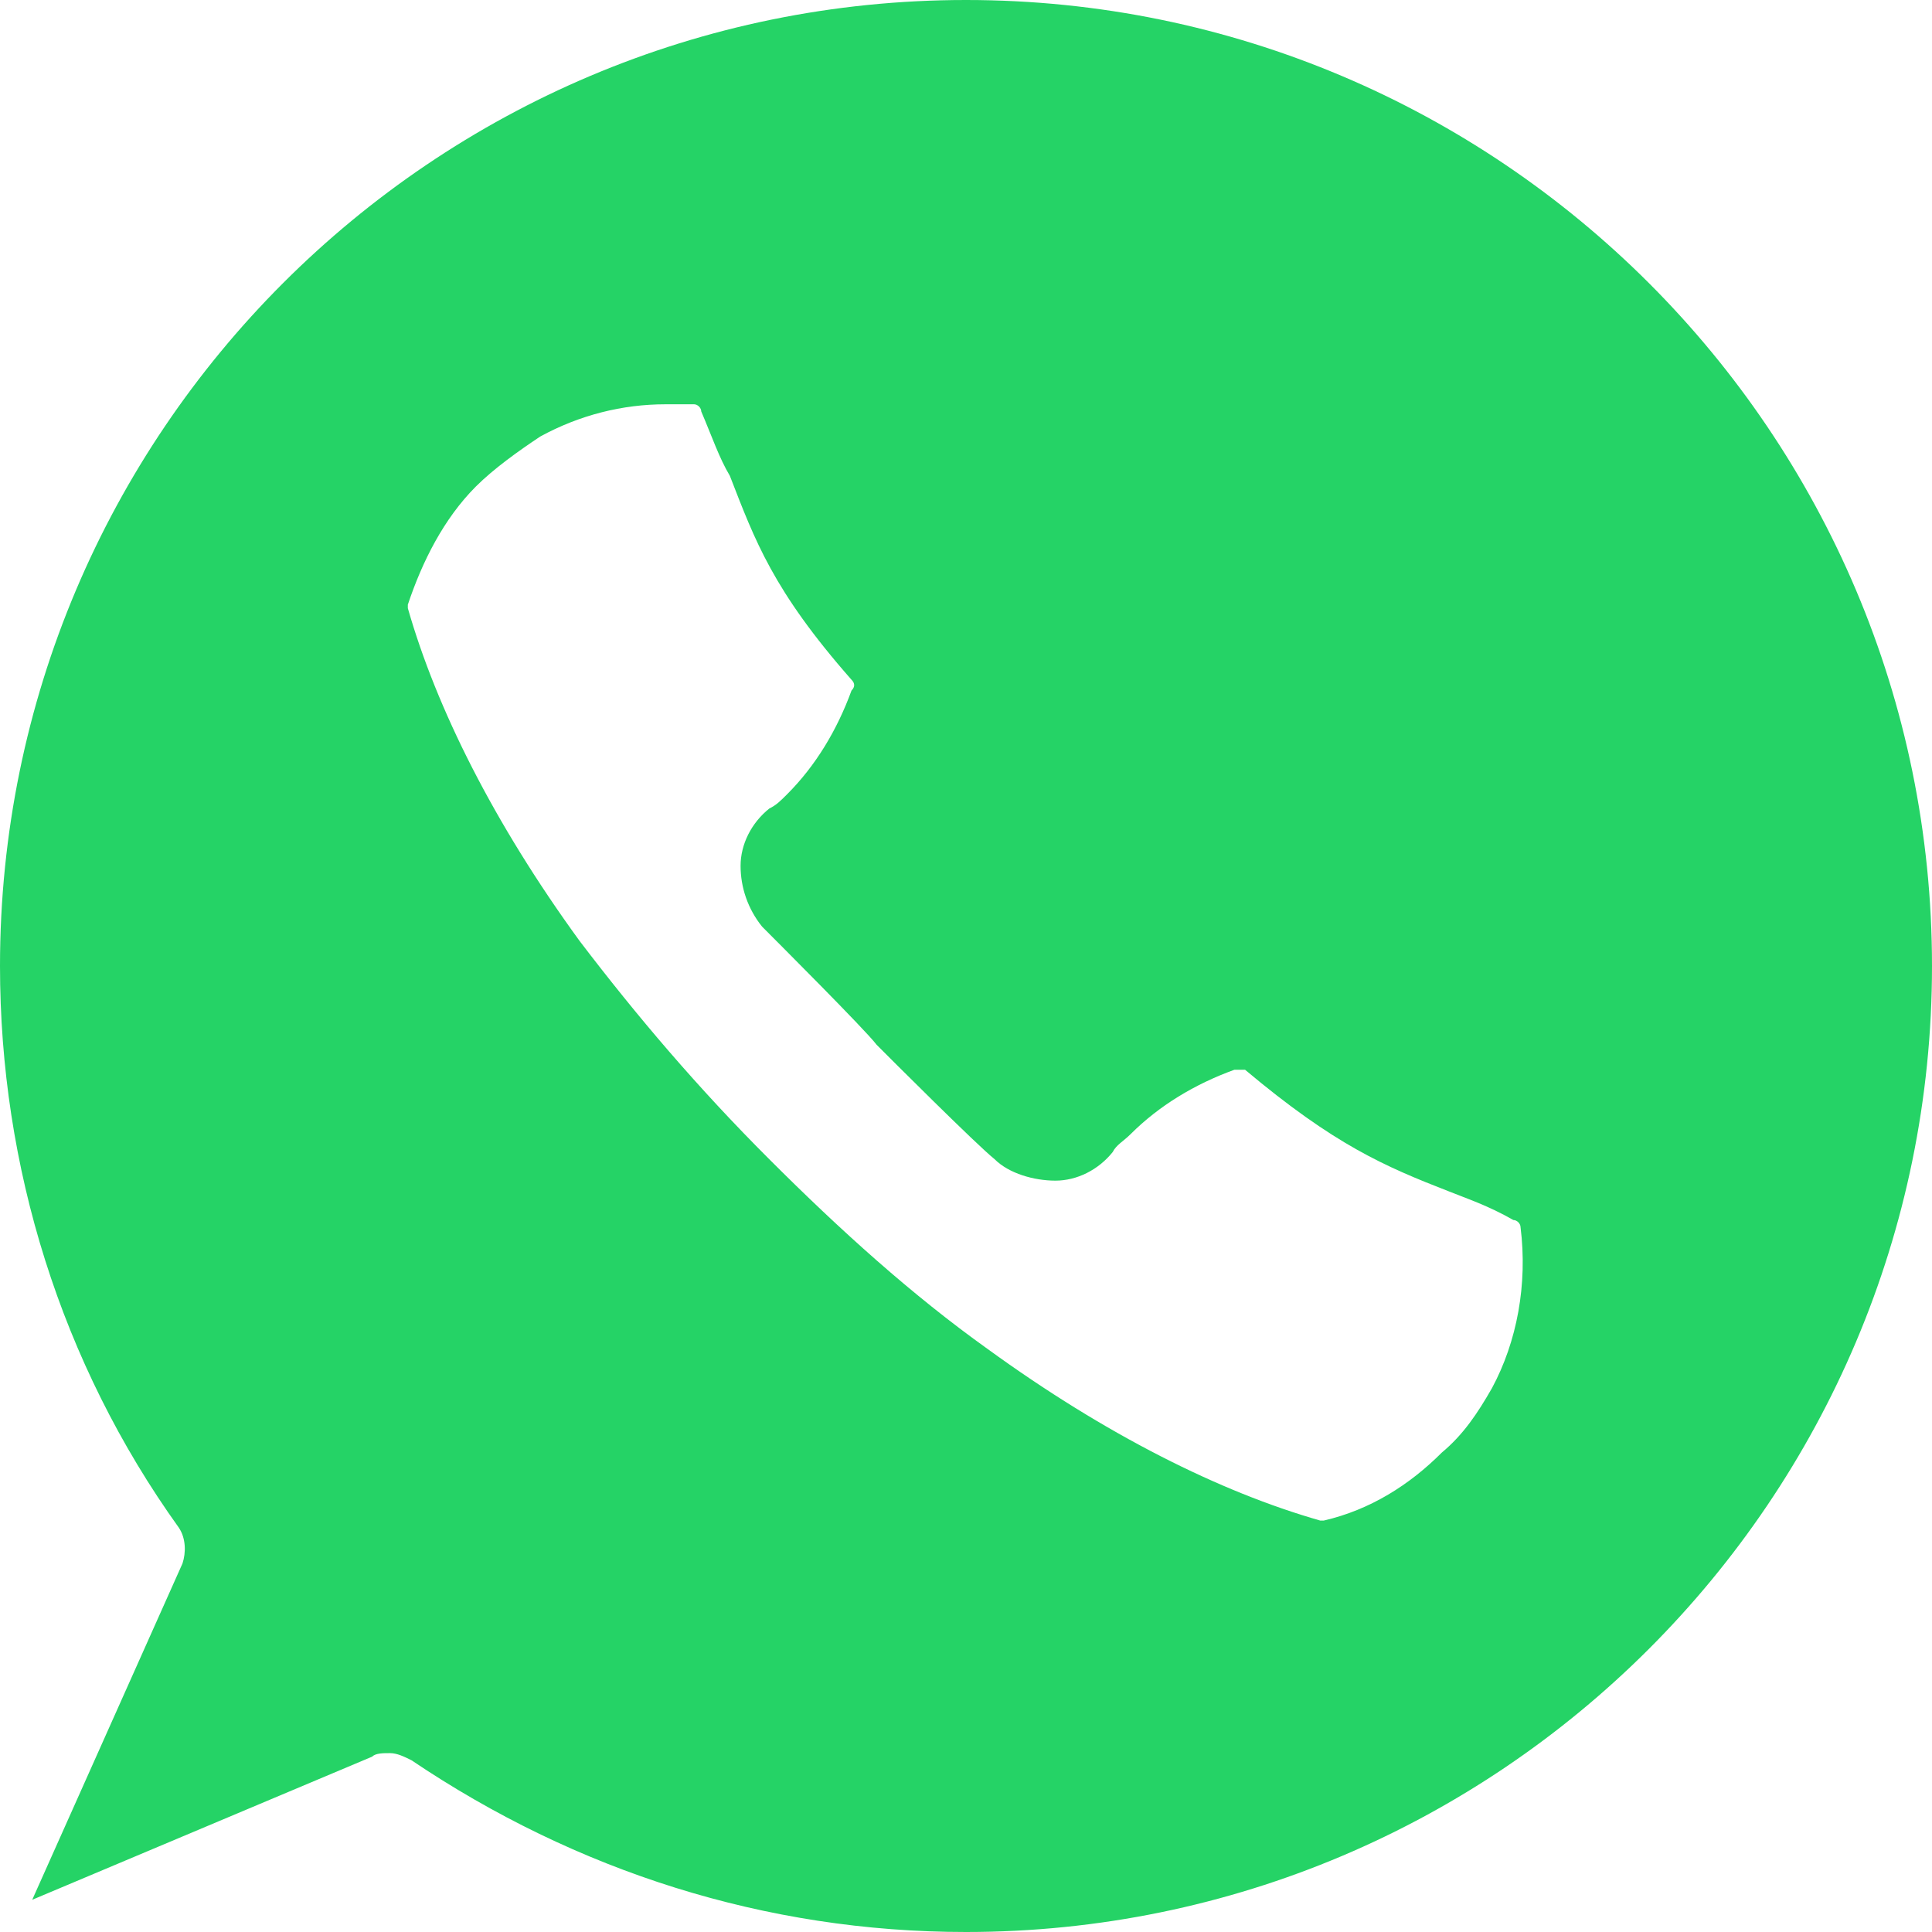 <svg width="31" height="31" viewBox="0 0 31 31" fill="none" xmlns="http://www.w3.org/2000/svg">
<path d="M15.5 0C6.946 0 0 6.946 0 15.5C0 18.715 0.976 21.872 2.87 24.513C2.985 24.685 2.985 24.915 2.928 25.087L0.517 30.483L5.97 28.187C6.028 28.13 6.143 28.13 6.257 28.13C6.372 28.13 6.487 28.187 6.602 28.244C9.243 30.024 12.285 31 15.5 31C24.054 31 31 24.054 31 15.5C31 6.946 24.054 0 15.5 0ZM23.939 22.274C23.709 22.676 23.48 23.02 23.135 23.307C22.619 23.824 21.987 24.226 21.241 24.398H21.183C19.576 23.939 17.739 23.02 15.844 21.643C14.639 20.782 13.491 19.748 12.343 18.6C11.194 17.452 10.219 16.304 9.3 15.098C7.922 13.204 7.004 11.367 6.544 9.759V9.702C6.774 9.013 7.119 8.324 7.635 7.807C7.922 7.52 8.324 7.233 8.669 7.004C9.3 6.659 9.989 6.487 10.678 6.487C10.85 6.487 10.965 6.487 11.137 6.487C11.194 6.487 11.252 6.544 11.252 6.602C11.424 7.004 11.539 7.348 11.711 7.635C12.113 8.669 12.4 9.472 13.663 10.907C13.72 10.965 13.72 11.022 13.663 11.08C13.433 11.711 13.089 12.285 12.63 12.744C12.515 12.859 12.457 12.917 12.343 12.974C12.056 13.204 11.883 13.548 11.883 13.893C11.883 14.237 11.998 14.582 12.228 14.868C12.457 15.098 13.893 16.533 14.065 16.763C14.294 16.993 15.672 18.37 15.959 18.6C16.189 18.83 16.591 18.944 16.935 18.944C17.28 18.944 17.624 18.772 17.854 18.485C17.911 18.37 18.026 18.313 18.141 18.198C18.6 17.739 19.174 17.394 19.806 17.165C19.863 17.165 19.92 17.165 19.978 17.165C21.413 18.37 22.217 18.715 23.25 19.117C23.537 19.232 23.881 19.346 24.283 19.576C24.341 19.576 24.398 19.633 24.398 19.691C24.513 20.609 24.341 21.528 23.939 22.274Z" fill="#25D366"/>
</svg>
